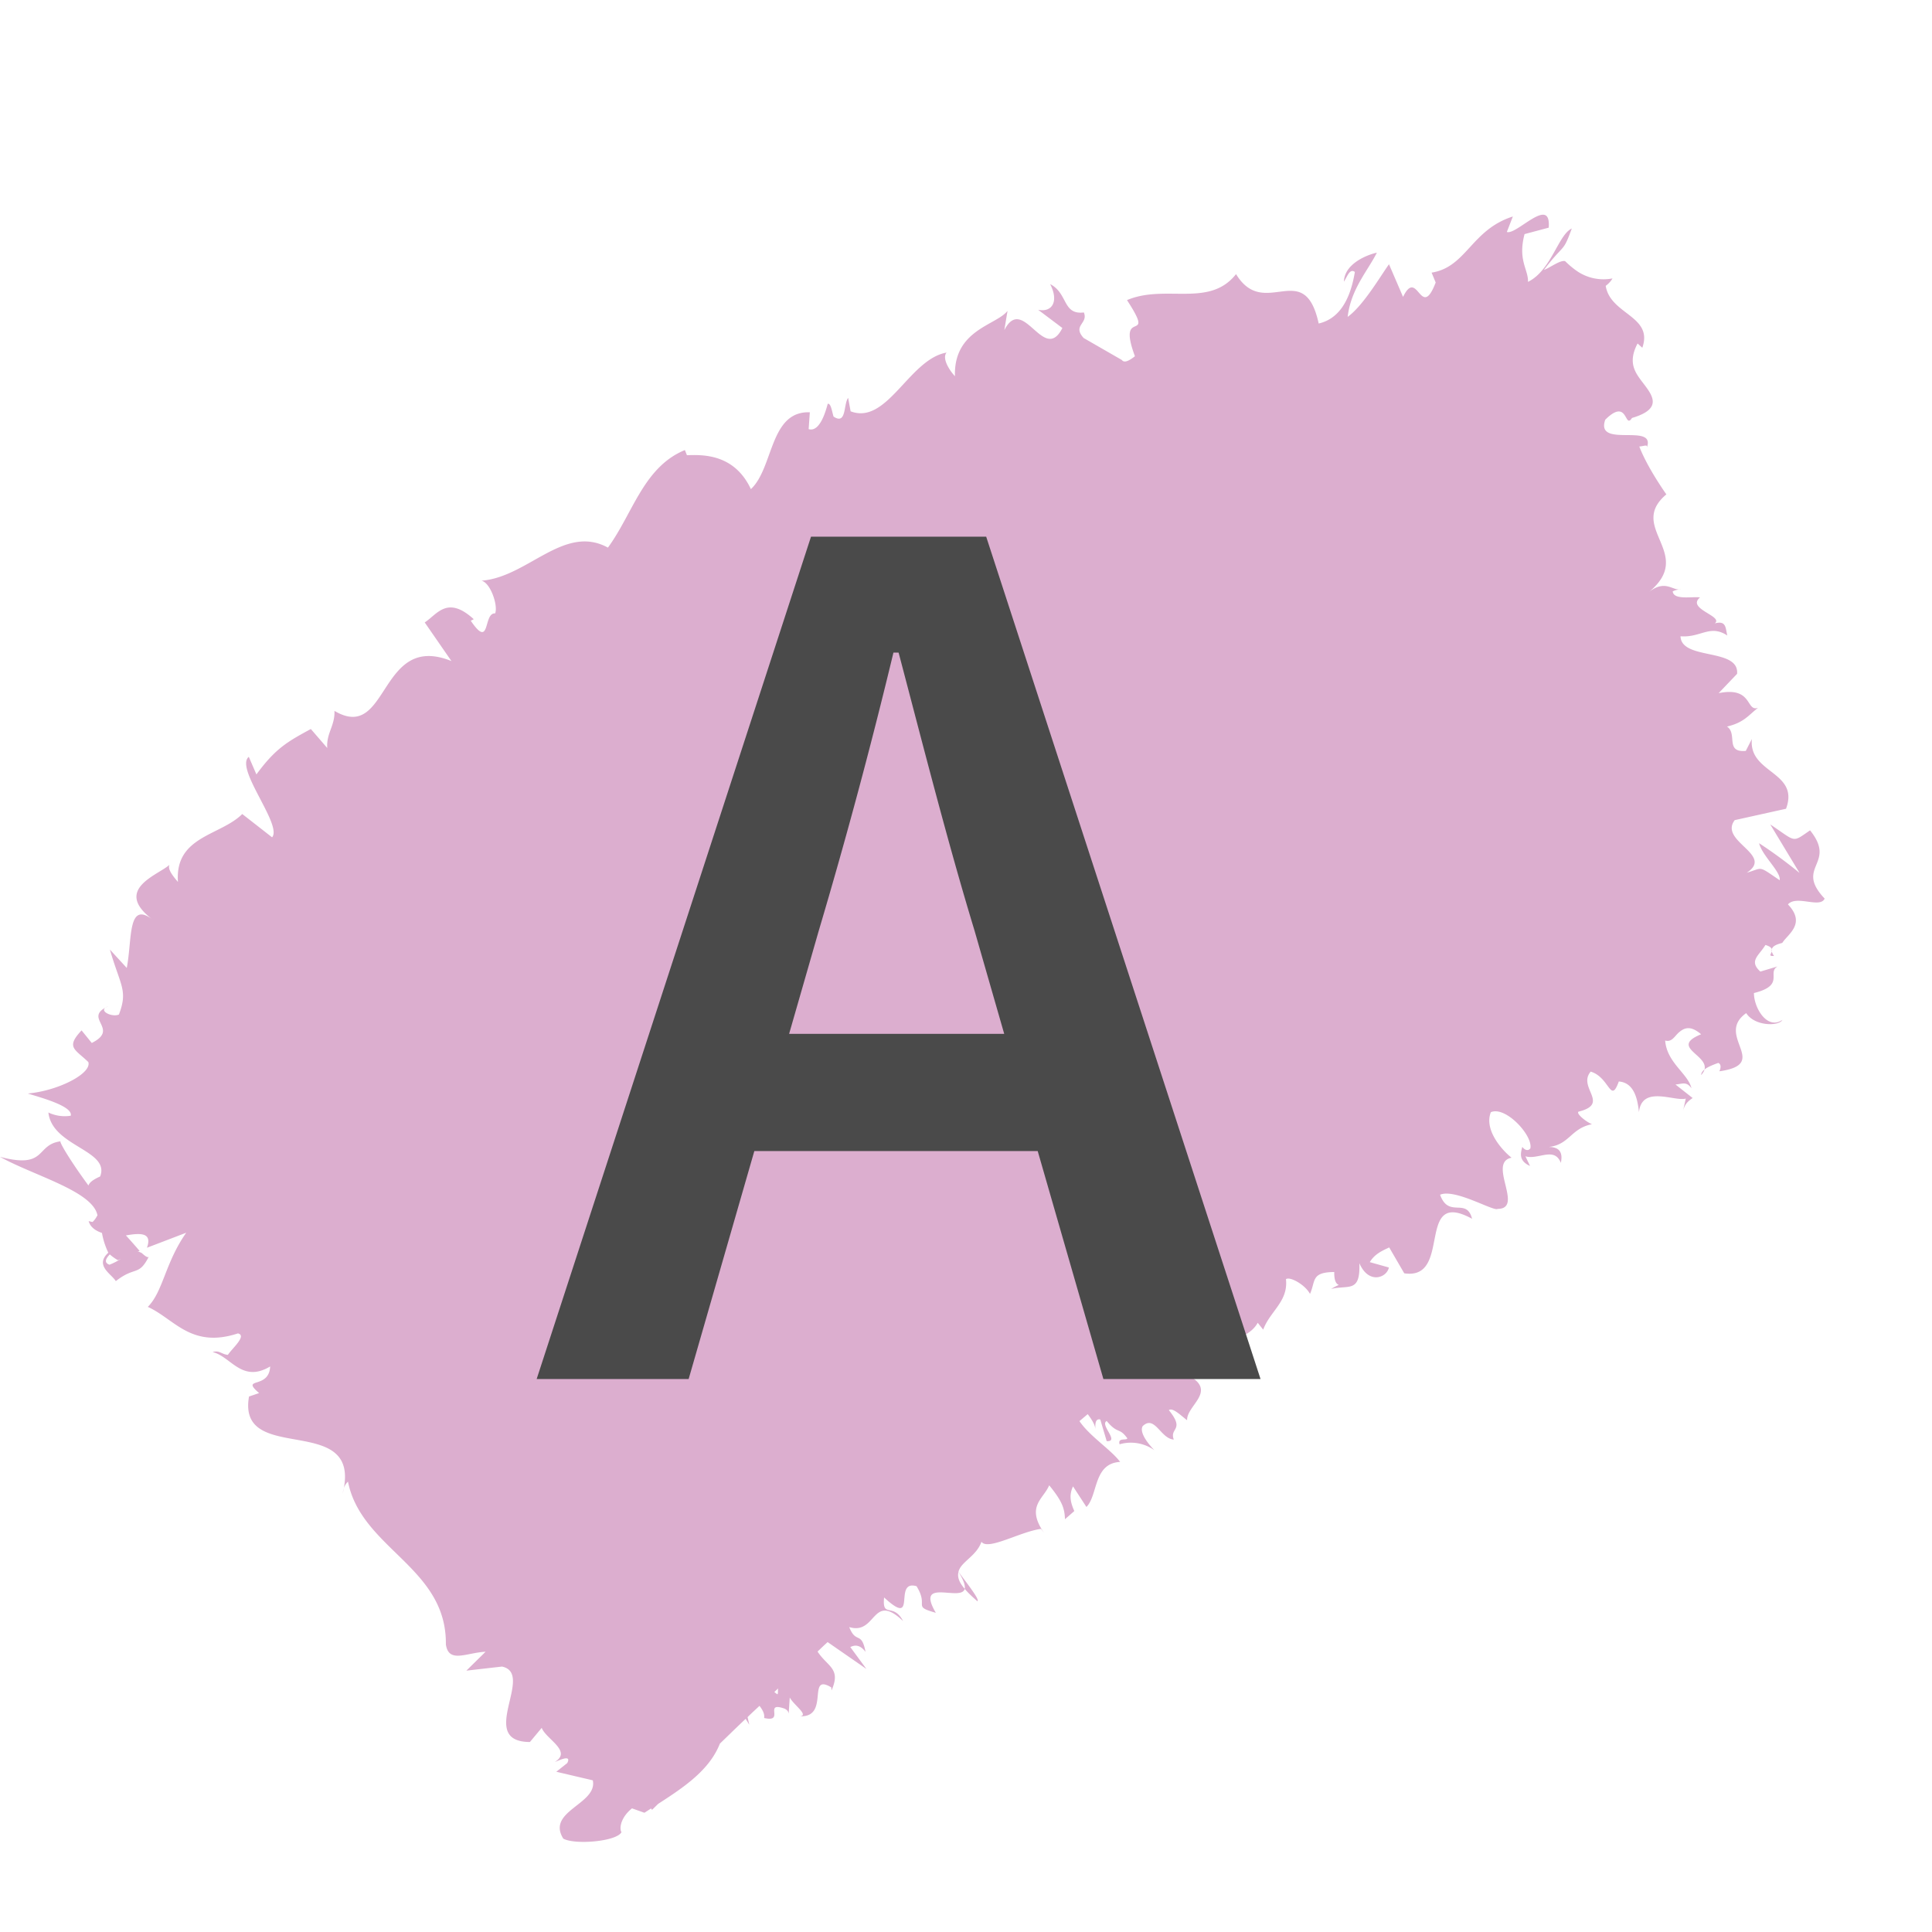 <?xml version="1.0" encoding="iso-8859-1"?>
<svg version="1.1" id="pinkhl" xmlns="http://www.w3.org/2000/svg" xmlns:xlink="http://www.w3.org/1999/xlink" x="0px" y="0px" viewBox="0 0 18 18" style="enable-background:new 0 0 18 18;" xml:space="preserve">
 <g fill="rgba(205, 140, 187, 0.7)">
  <path d="M7.245 15.785c-.014-.004-.02-.015-.031-.02a.65.65 0 0 1 .036-.034c-.004.018 0 .036-.005.054M1.02 11.783c-.057-.02-.03-.062.003-.096a.416.416 0 0 0 .076.054l.027-.012a.61.61 0 0 1-.106.054m15.844-4.047c-.172.118-.125.109-.371-.055l.273.452a4.257 4.257 0 0 0-.377-.277c.031.121.205.266.192.345-.208-.141-.15-.115-.307-.07.26-.168-.263-.292-.112-.49l.478-.106c.129-.349-.352-.327-.318-.65l-.057.111c-.196.017-.074-.16-.175-.227.16-.037.202-.108.289-.174-.115.038-.047-.202-.367-.137l.172-.18c.022-.245-.52-.123-.527-.35.189.015.274-.114.436-.007-.018-.071-.008-.142-.117-.113.086-.068-.268-.135-.137-.242-.077-.01-.245.027-.255-.056.03-.017.078-.021.078-.021-.078.021-.14-.094-.296.024.43-.357-.21-.597.159-.907-.097-.139-.2-.31-.252-.446.049-.004.078-.022.07.01.09-.237-.484.013-.387-.26.215-.212.177.096.249-.016.258-.076.209-.183.13-.29-.08-.11-.184-.203-.078-.404l.044.04c.105-.298-.298-.308-.341-.577 0 0 .041-.028.063-.069a.437.437 0 0 1-.327-.066.806.806 0 0 1-.114-.095c-.047-.012-.141.062-.198.082.194-.255.174-.15.26-.386-.127.058-.19.39-.408.497.004-.117-.097-.2-.032-.445l.225-.06c.024-.307-.301.073-.39.04l.056-.144c-.389.124-.431.471-.757.523l.038.092c-.14.364-.167-.146-.304.134l-.131-.304c-.073.1-.24.387-.385.49.03-.259.188-.43.272-.598-.092.02-.302.103-.307.27.028-.039.053-.128.102-.09-.046.279-.158.439-.337.48-.135-.619-.505-.026-.77-.46-.251.317-.657.09-1.016.242.28.43-.103.047.074.523-.071.056-.104.059-.123.034l-.005-.003.001.001-.351-.202c-.108-.12.046-.133.002-.238-.2.024-.146-.178-.314-.264.084.163.017.266-.112.239l.226.17c-.173.342-.365-.324-.541.02l.03-.18c-.104.135-.503.175-.49.609-.045-.047-.125-.165-.078-.22-.348.06-.553.678-.894.547l-.023-.125c-.045.058-.013.256-.136.174-.015-.048-.024-.125-.054-.119-.015.053-.07.269-.178.236l.011-.157c-.376-.013-.336.517-.549.716-.155-.33-.448-.321-.596-.316l-.019-.048c-.386.159-.484.59-.717.909-.409-.224-.747.276-1.178.308.086.021.156.235.127.305-.113-.009-.04.344-.227.068l.028-.014c-.247-.225-.34-.046-.457.03l.249.36c-.681-.276-.578.767-1.09.464.006.139-.077.208-.067.346l-.153-.177c-.217.118-.328.179-.507.423l-.071-.164c-.133.107.316.636.217.75l-.278-.217c-.203.203-.63.205-.599.633-.033-.04-.101-.115-.079-.16-.1.094-.54.23-.148.517-.246-.193-.197.17-.25.444l-.157-.171c.098.34.17.379.084.605-.065.03-.208-.04-.099-.077-.248.11.114.208-.154.342L.76 9.6c-.151.16-.06.175.063.295.033.107-.282.268-.564.293.102.033.424.116.4.207a.355.355 0 0 1-.208-.03c.034.318.578.35.482.596-.072.032-.1.058-.109.084-.175-.238-.286-.427-.257-.412-.24.03-.124.262-.567.145.313.175.865.319.908.545-.012.02-.022.04-.046.062l-.036-.008c.016.057.065.09.124.11a.71.71 0 0 0 .059.184c-.13.12.03.198.07.265.183-.144.213-.04.31-.233-.006.021-.03.006-.07-.03-.012-.004-.023-.013-.038-.012l.02-.006c-.034-.04-.078-.09-.128-.145.13-.022.249-.031.196.115l.366-.14c-.197.28-.215.548-.358.691.246.11.402.391.84.247.086.021-.053.138-.094.2-.058-.005-.08-.046-.142-.026.17.04.272.292.536.134-.01.218-.282.093-.103.248l-.094.032c-.116.657 1.07.126.872.906.01-.05.013-.076.05-.113.125.628.92.796.912 1.515.025.182.192.078.37.07l-.179.176.332-.038c.313.066-.242.7.26.703l.11-.132c.04.106.287.216.122.318.03-.01.161-.077.116.01l-.102.081.34.08c.047.222-.436.285-.275.543.108.06.497.027.542-.06-.023-.039-.004-.14.098-.222l.116.041.062-.04.009.013.057-.056c.246-.158.479-.317.575-.561.08-.077.158-.154.24-.231l.034.055-.016-.071c.036-.036.074-.07.111-.105.03.038.05.078.043.113.2.046-.011-.158.191-.087.028.014.036.03.038.047l.01-.151c.034.067.18.165.097.175.28.01.058-.409.29-.269l.002.028c.092-.206-.038-.22-.13-.362.032-.03.062-.06.094-.088l.361.25-.15-.204c.027-.012.081-.036.142.045-.038-.199-.088-.069-.152-.231.257.078.21-.334.502-.056-.092-.176-.197-.022-.177-.22.32.295.077-.17.302-.105.12.193-.046.184.18.248-.196-.333.236-.1.269-.223-.06-.07-.068-.117-.058-.159.05.081.064.129.058.159.028.033.066.07.118.115.028-.012-.116-.19-.176-.275.023-.093.168-.145.214-.279.059.085.36-.094.555-.12l.03.04c-.175-.25-.007-.317.046-.446.116.142.144.21.147.316l.087-.076c-.041-.092-.047-.154-.012-.23l.125.192c.109-.11.063-.406.314-.42-.087-.116-.282-.237-.379-.38l.077-.065c.044.058.076.113.07.15.004-.023-.012-.114.047-.1l.06.202c.124.006-.068-.154 0-.188.104.126.115.055.192.161-.005.024-.092-.01-.072.056a.378.378 0 0 1 .324.055c-.065-.066-.141-.168-.109-.224.113-.108.167.118.29.125-.043-.111.108-.084-.046-.274.036-.028.116.054.17.094-.006-.134.269-.263.034-.405h-.026c0-.007.001-.01.003-.018.047-.357.511-.24.647-.485l.051.064c.063-.172.235-.262.212-.47.035-.028.178.05.224.137.054-.121.008-.202.226-.204-.004.187.112.074-.03.158.164-.04.274.04.264-.24.087.201.256.135.275.04l-.178-.05c.045-.075.113-.105.181-.137l.14.241c.455.069.098-.8.632-.508-.052-.203-.218 0-.298-.224.138-.06.5.158.536.132.251-.001-.099-.432.13-.477-.08-.062-.26-.255-.193-.424.138-.06.394.219.368.337-.022.029-.055.014-.075-.014-.015.057-.037.129.072.178l-.043-.09c.117.036.27-.094.33.061.03-.14-.06-.155-.156-.146.235 0 .235-.173.446-.214-.058-.024-.15-.1-.125-.117.298-.074-.013-.224.113-.373.178.053.184.308.262.092.156.011.177.194.188.286.026-.256.336-.096.436-.127l-.026.118c.016-.071.053-.097.09-.123l-.16-.126c.064-.005.101-.032.149.035-.032-.137-.23-.238-.245-.445.058.019.086-.036.122-.07.053-.048.111-.075.213.012-.329.134.163.207 0 .38.003-.042.048-.074.16-.113.03.013.023.05.01.078.486-.069-.047-.332.25-.542.08.125.307.123.337.063-.14.097-.265-.11-.265-.25.294-.073.118-.19.22-.248l-.16.048c-.111-.1-.012-.149.047-.248.139.041-.016.11.08.102-.05-.07-.008-.1.077-.121.05-.081.225-.178.053-.359.079-.09.299.04.342-.054-.284-.3.118-.319-.136-.636"/>
  <path d="M7.352 9.632h2.004l-.276-.96c-.252-.828-.48-1.728-.708-2.592h-.048a50.854 50.854 0 0 1-.696 2.592l-.276.96zm2.928 3.216l-.612-2.124h-2.64l-.612 2.124H5L7.556 5h1.632l2.556 7.848H10.28z" fill="#4A4A4A"/>
 </g>
</svg>